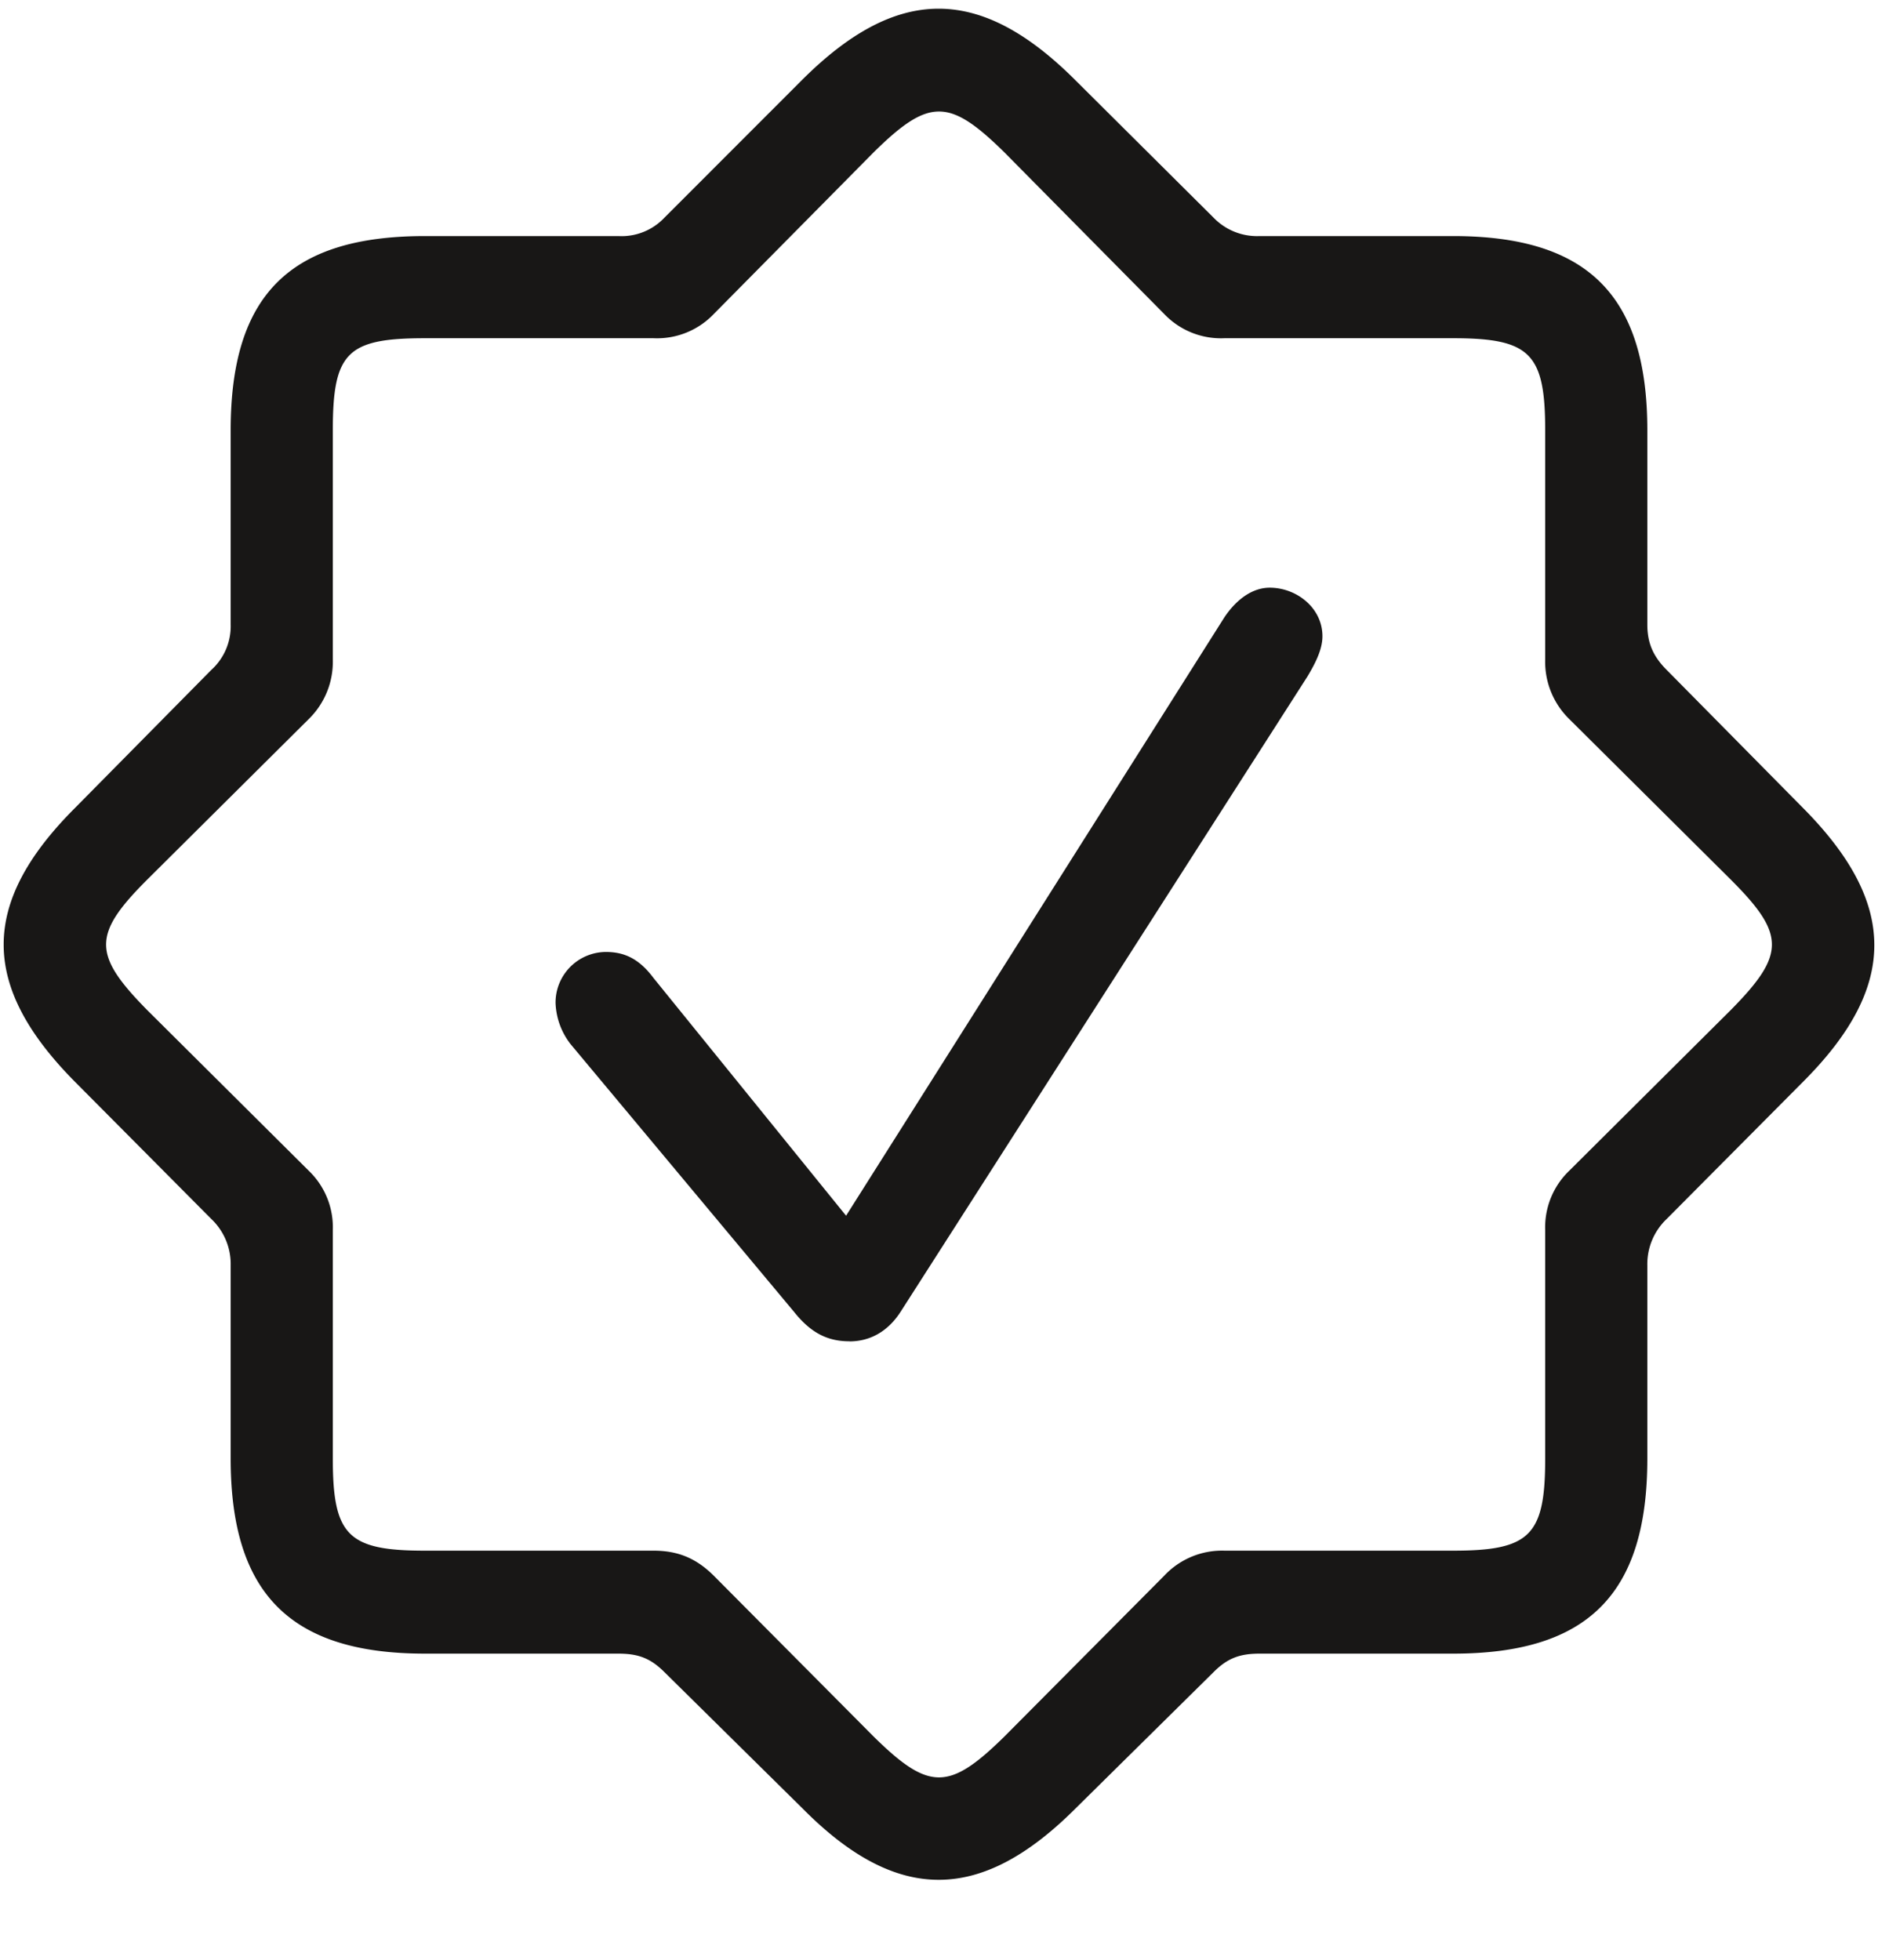 <svg fill="none" height="24" width="23" xmlns="http://www.w3.org/2000/svg"><path d="M5.204 20.251c-1.65 0-2.379-.738-2.379-2.39v-2.368a.76.76 0 0 0-.236-.564L.918 13.248c-1.159-1.17-1.169-2.184 0-3.353l1.671-1.692a.72.72 0 0 0 .236-.554V5.27c0-1.661.728-2.379 2.38-2.379h2.368a.72.72 0 0 0 .564-.225L9.818.984c1.17-1.17 2.185-1.17 3.354 0l1.691 1.682a.74.74 0 0 0 .564.225h2.369c1.65 0 2.379.728 2.379 2.379v2.379c0 .226.072.39.236.554l1.671 1.692c1.159 1.168 1.169 2.184 0 3.353l-1.671 1.681a.76.76 0 0 0-.236.564v2.369c0 1.66-.728 2.389-2.379 2.389h-2.369c-.236 0-.39.051-.564.226l-1.691 1.67c-1.16 1.16-2.185 1.17-3.343 0l-1.692-1.67c-.175-.175-.328-.226-.564-.226zm0-1.261h2.8c.297 0 .522.092.738.307l1.958 1.97c.677.666.923.666 1.6 0l1.958-1.97a.97.97 0 0 1 .739-.307h2.799c.943 0 1.128-.185 1.128-1.128v-2.8a.96.96 0 0 1 .297-.727l1.98-1.97c.666-.676.666-.922 0-1.589l-1.98-1.968a.98.98 0 0 1-.297-.728V5.27c0-.943-.185-1.128-1.128-1.128h-2.8a.96.96 0 0 1-.738-.297L12.3 1.865c-.677-.666-.923-.666-1.6 0l-1.958 1.98a.96.96 0 0 1-.739.297H5.204c-.953 0-1.128.174-1.128 1.128v2.81a.98.98 0 0 1-.297.728l-1.98 1.968c-.666.667-.666.913 0 1.59l1.98 1.969a.96.96 0 0 1 .297.727v2.8c0 .943.185 1.128 1.128 1.128m5.199-2.564c-.267 0-.472-.102-.677-.359l-2.738-3.28a.87.87 0 0 1-.184-.503.62.62 0 0 1 .615-.626c.215 0 .4.072.584.318l2.359 2.912 4.635-7.331c.153-.226.348-.36.553-.36.329 0 .646.247.646.595 0 .165-.092.339-.184.493l-4.984 7.782c-.153.236-.369.36-.625.36" fill="#181716"></path></svg>